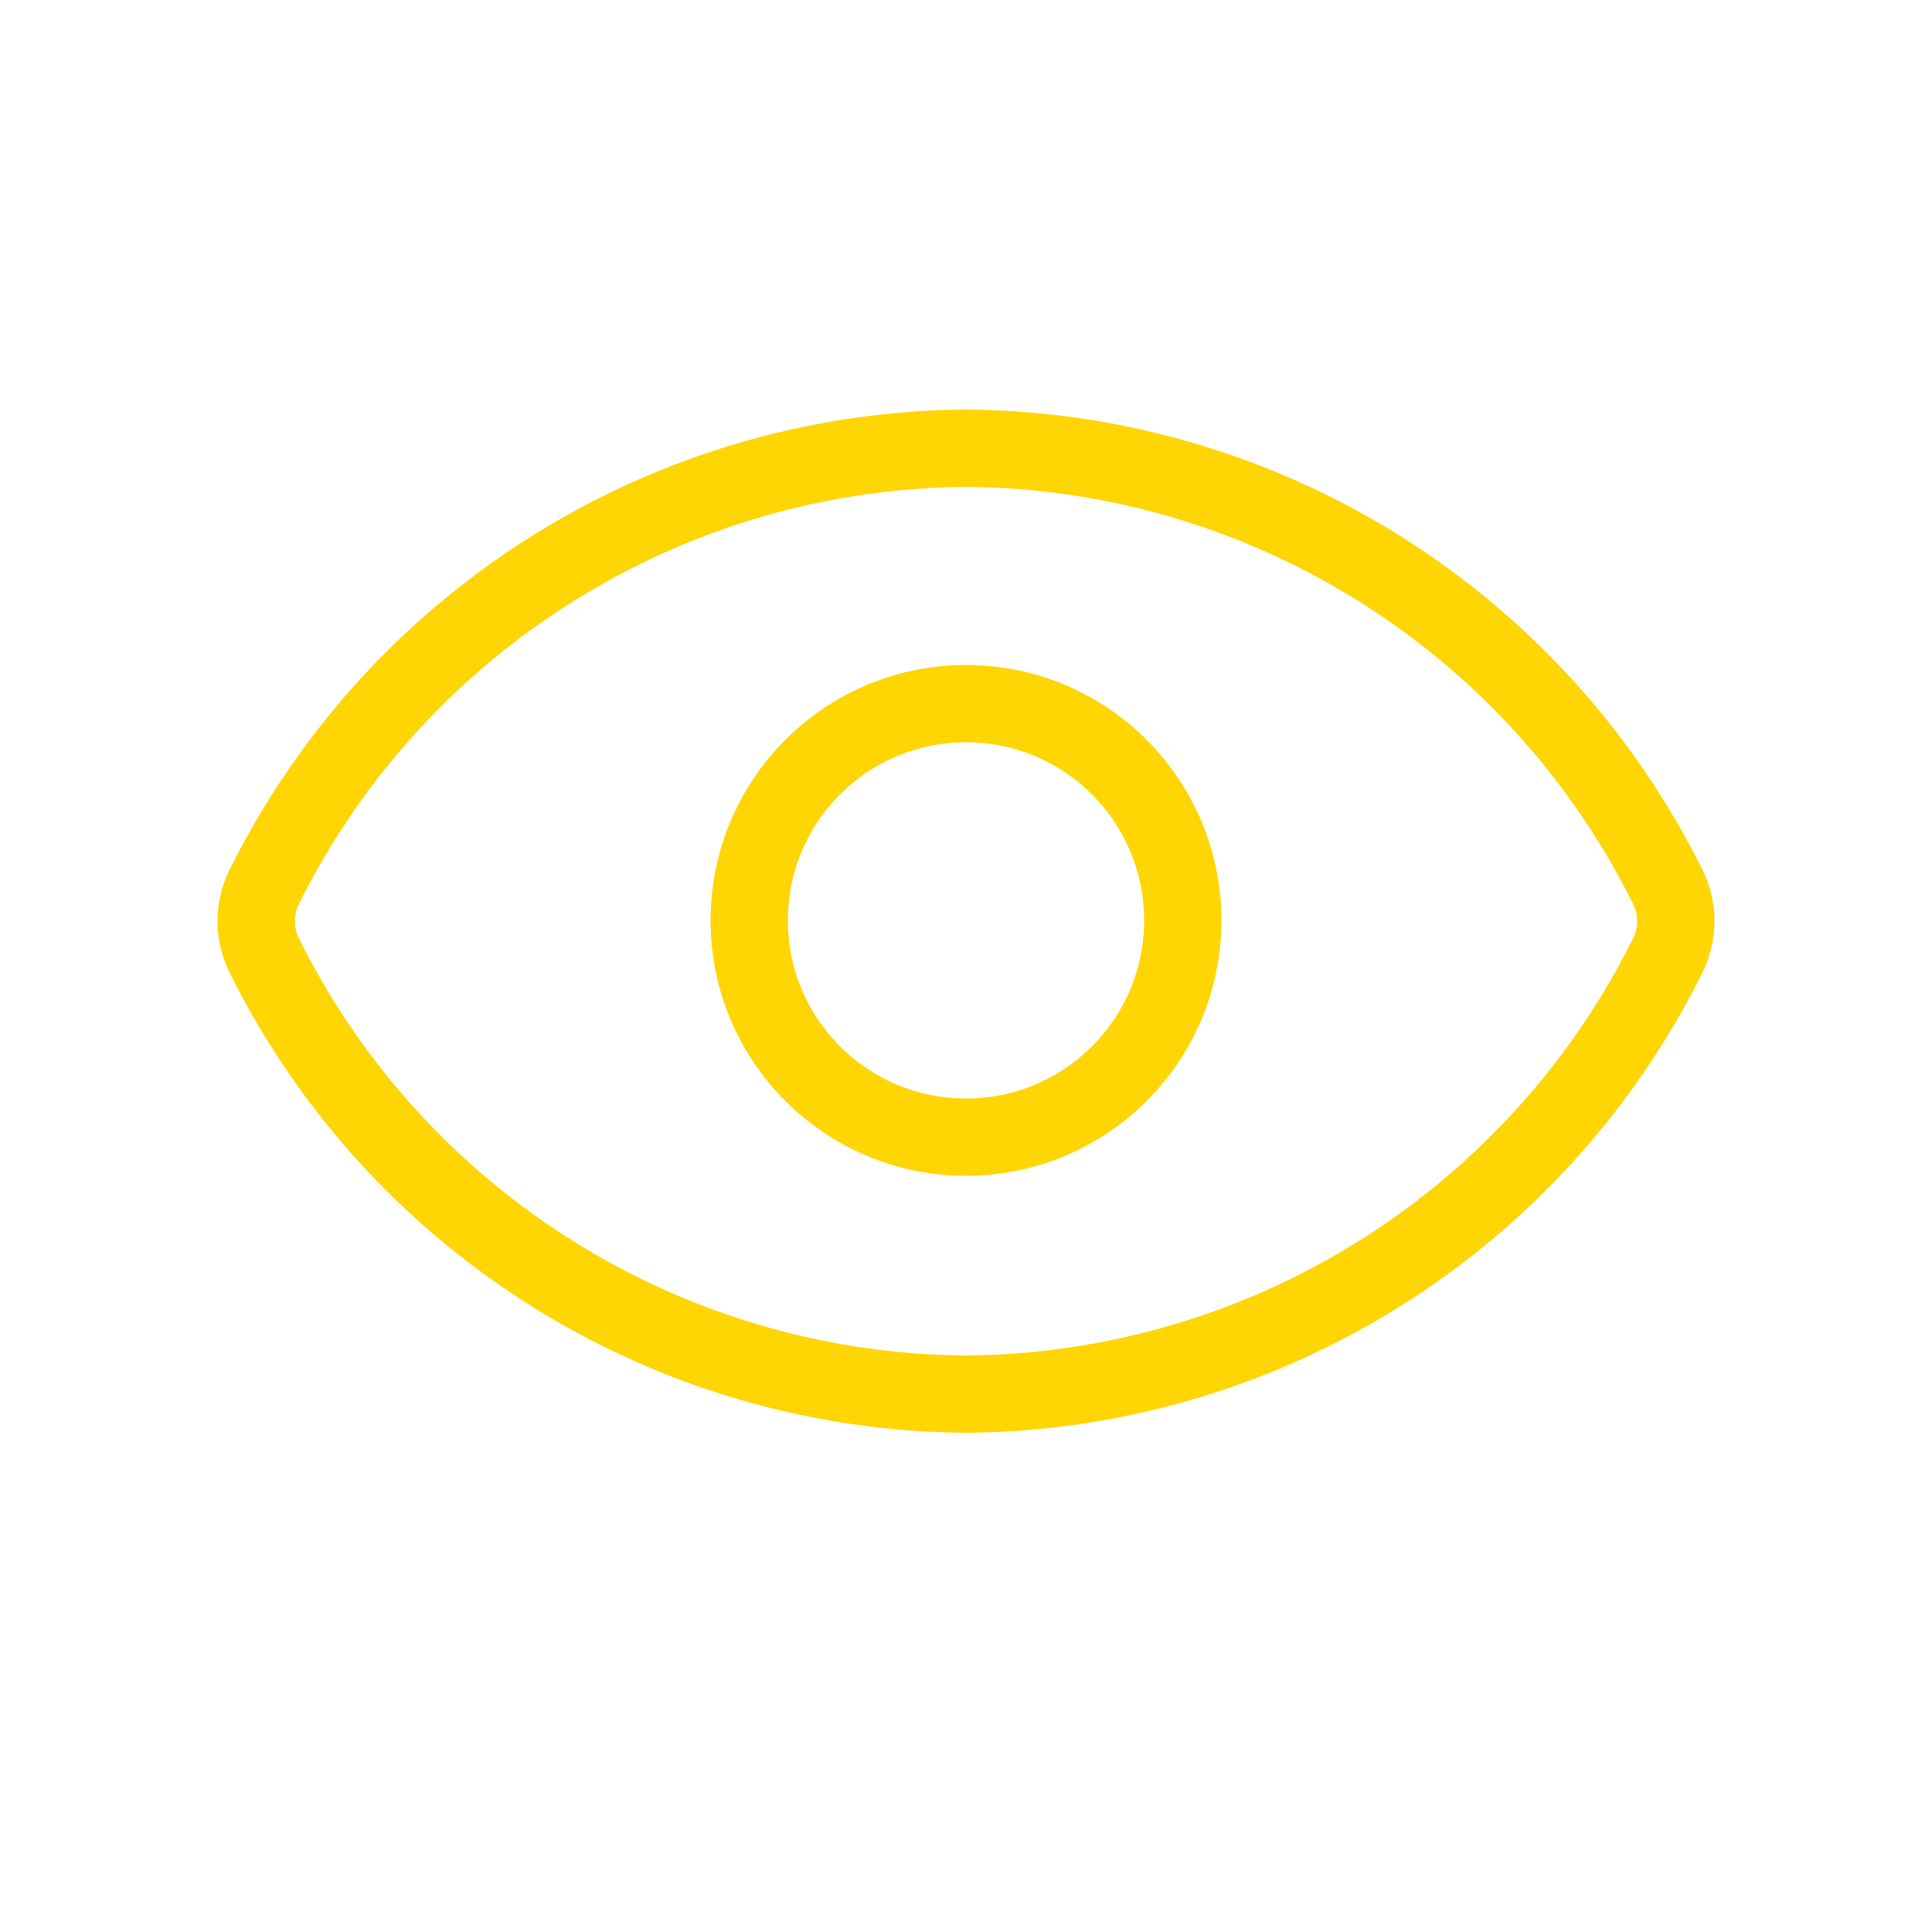 <?xml version="1.0"?>
<svg xmlns="http://www.w3.org/2000/svg" id="Ebene_1" data-name="Ebene 1" viewBox="0 0 50 50" width="32" height="32"><defs><style>.cls-1{fill:none;stroke:#ffd503;stroke-miterlimit:10;stroke-width:2px;}</style></defs><path class="cls-1" d="M43.14,22.91A20.44,20.44,0,0,0,25,11.6,20.45,20.45,0,0,0,6.86,22.91a2,2,0,0,0,0,1.86A20.44,20.44,0,0,0,25,36.08,20.45,20.45,0,0,0,43.14,24.77,2,2,0,0,0,43.14,22.91Z"/><circle class="cls-1" cx="25" cy="23.82" r="5.61"/></svg>
